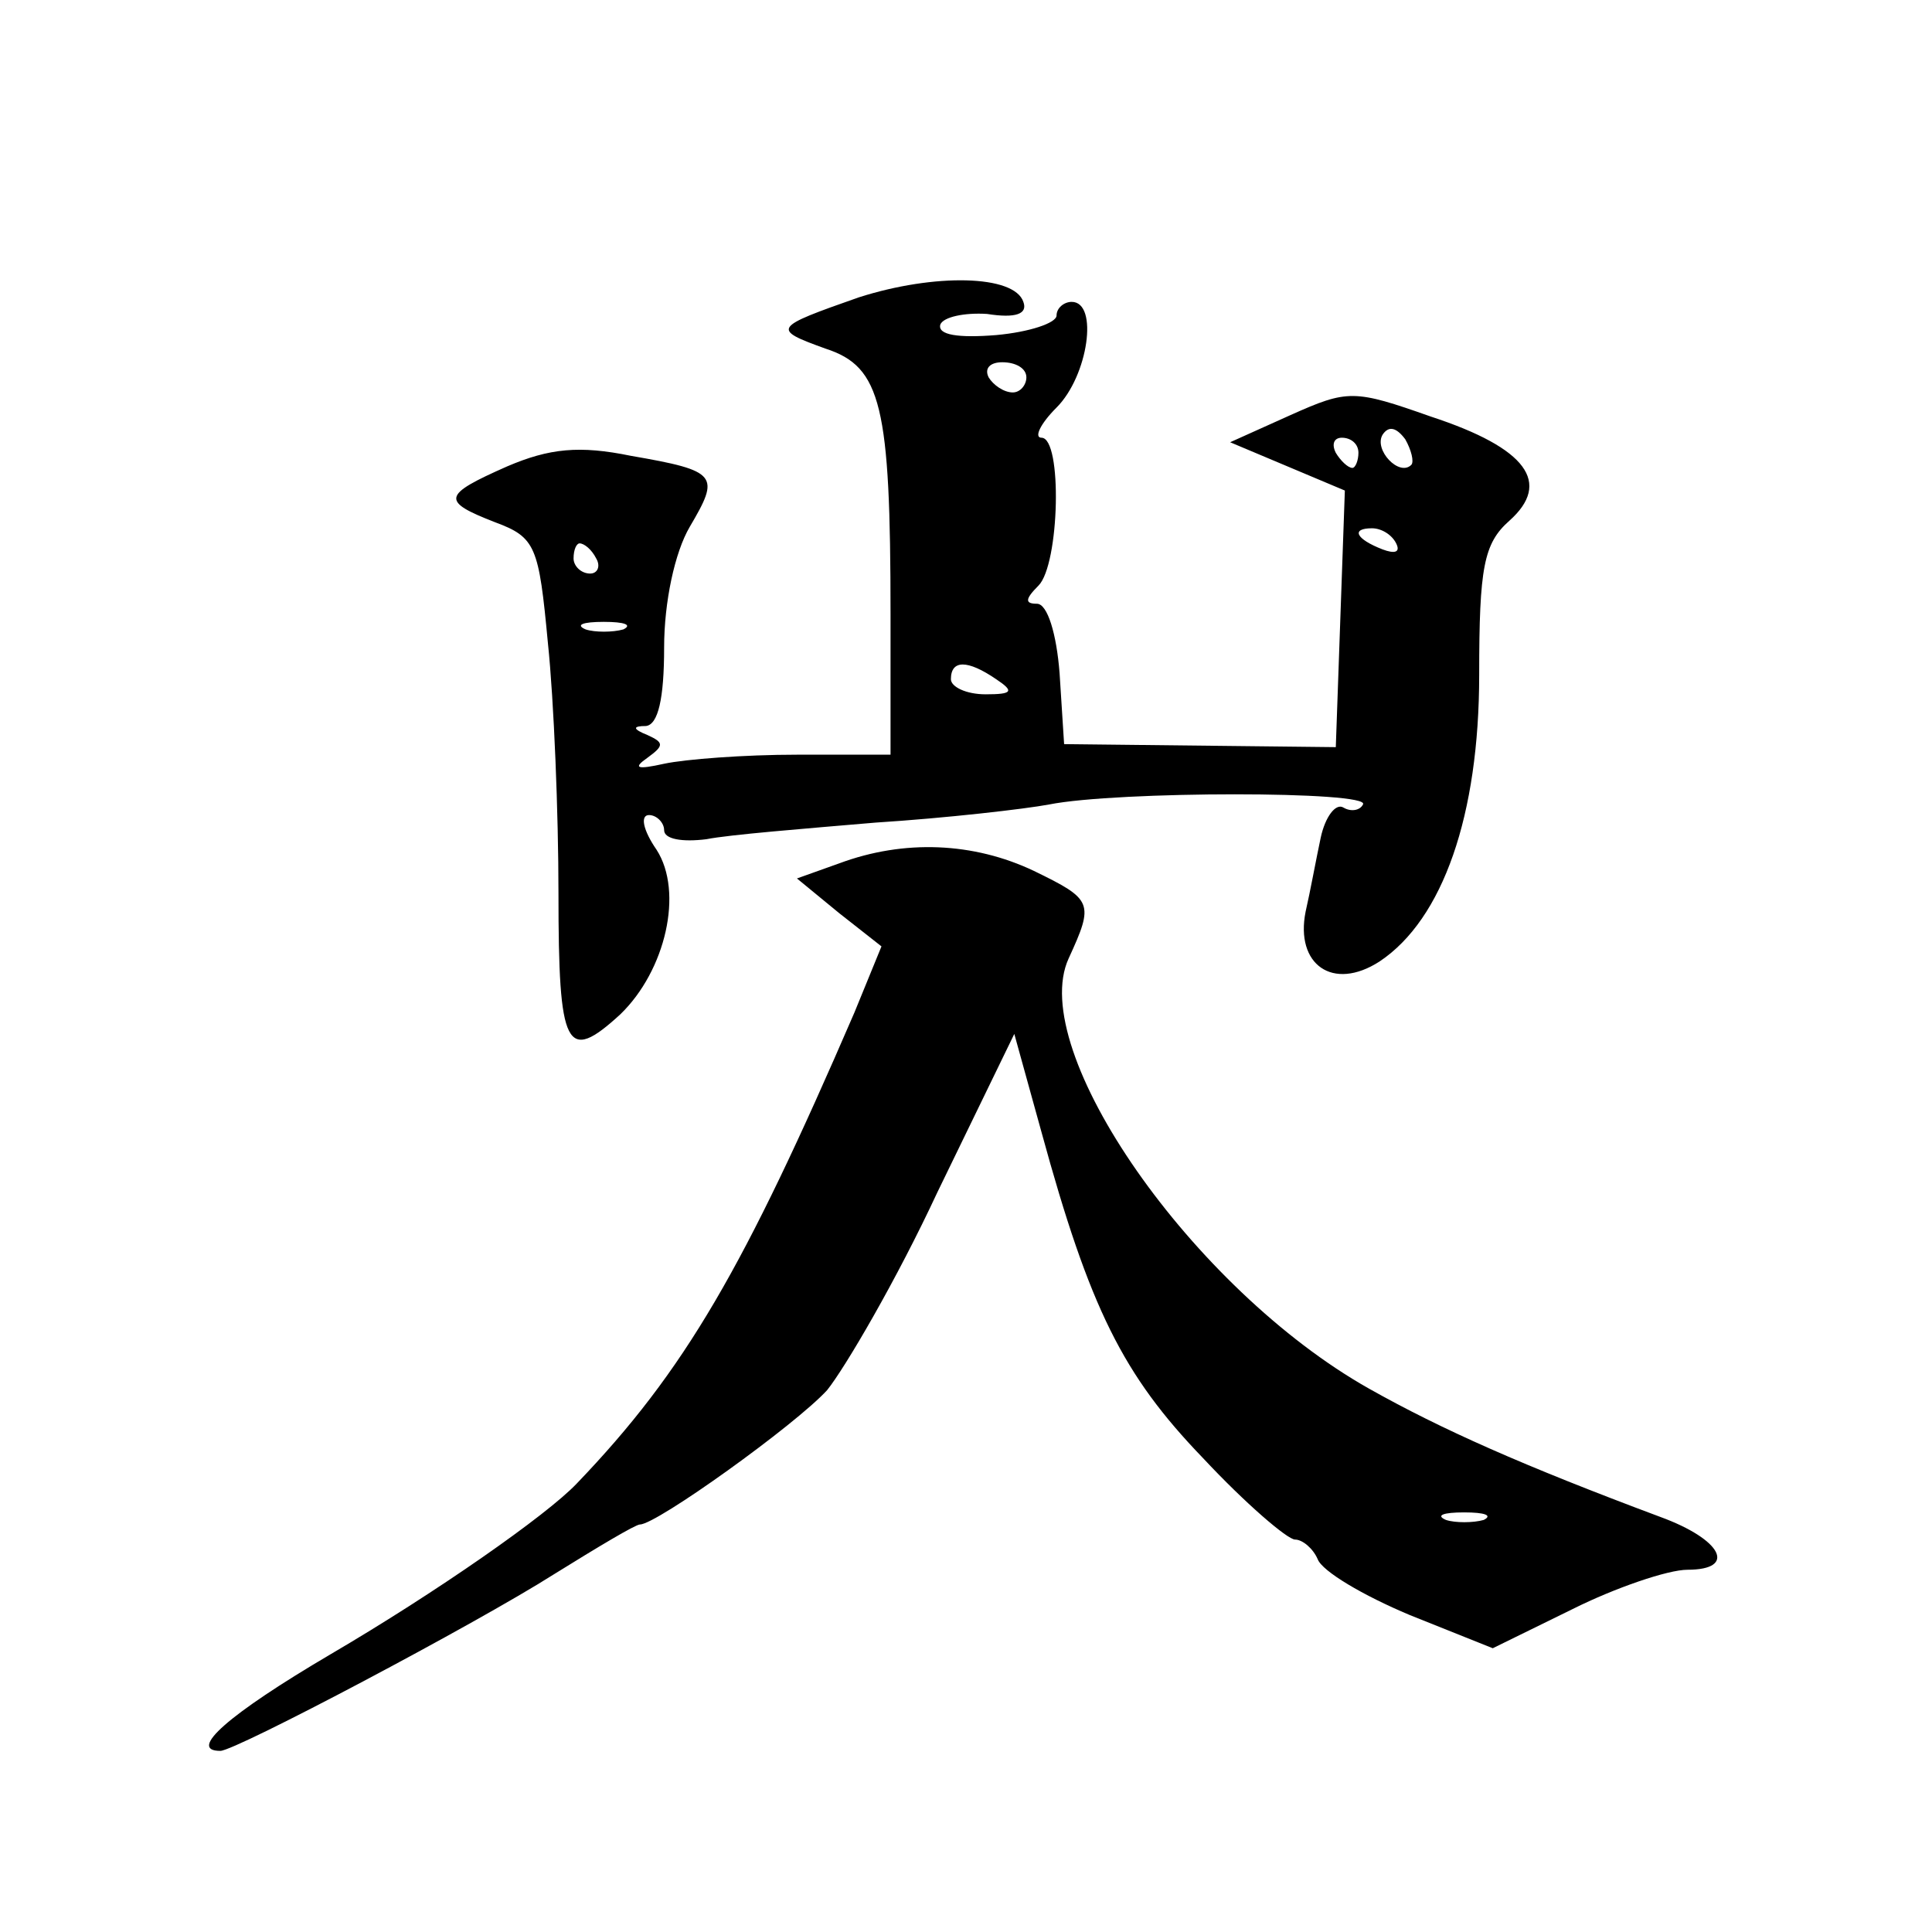 <?xml version="1.0" standalone="no"?>
<!DOCTYPE svg PUBLIC "-//W3C//DTD SVG 20010904//EN"
 "http://www.w3.org/TR/2001/REC-SVG-20010904/DTD/svg10.dtd">
<svg version="1.0" xmlns="http://www.w3.org/2000/svg"
 width="128pt" height="128pt" viewBox="0 0 128 128"
 preserveAspectRatio="xMidYMid meet">
<g transform="translate(0,128) scale(0.1,-0.1)"
fill="#0" stroke="none">
<path d="M569 1083 c-57 -20 -58 -21 -22 -34 37 -12 43 -38 43 -176 l0 -93 -62
0 c-35 0 -74 -3 -88 -6 -18 -4 -21 -3 -11 4 11 8 11 10 0 15 -10 4 -10 6 -1 6 8
1 12 18 12 52 0 30 7 63 17 80 20 34 19 37 -39 47 -34 7 -54 5 -82 -7 -43 -19 -44
-23 -8 -37 27 -10 29 -16 35 -80 4 -38 7 -113 7 -166 0 -103 5 -113 41 -80 30 29
42 81 24 109 -9 13 -11 23 -5 23 5 0 10 -5 10 -10 0 -6 12 -8 28 -6 15 3 65 7 112
11 47 3 99 9 115 12 45 9 214 9 208 0 -2 -4 -8 -5 -13 -2 -5 3 -12 -6 -15 -20 -3
-14 -7 -36 -10 -49 -7 -35 18 -53 49 -33 42 28 66 97 66 190 0 71 3 87 20 102 28
25 12 48 -52 69 -51 18 -55 18 -93 1 l-40 -18 38 -16 38 -16 -3 -85 -3 -85 -90
1 -90 1 -3 47 c-2 26 -8 46 -15 46 -8 0 -8 3 1 12 14 14 16 98 2 98 -5 0 -1 9 10
20 21 21 28 70 10 70 -5 0 -10 -4 -10 -9 0 -5 -18 -11 -40 -13 -25 -2 -39 0 -37
7 2 5 16 8 31 7 19 -3 27 0 24 8 -6 18 -59 19 -109 3z m111 -53 c0 -5 -4 -10 -9
-10 -6 0 -13 5 -16 10 -3 6 1 10 9 10 9 0 16 -4 16 -10z m255 -58 c-8 -8 -25 10
-19 20 4 6 9 5 15 -3 4 -7 6 -15 4 -17z m-35 8 c0 -5 -2 -10 -4 -10 -3 0 -8 5 -11
10 -3 6 -1 10 4 10 6 0 11 -4 11 -10z m25 -60 c3 -6 -1 -7 -9 -4 -18 7 -21 14 -7
14 6 0 13 -4 16 -10z m-530 -10 c3 -5 1 -10 -4 -10 -6 0 -11 5 -11 10 0 6 2 10
4 10 3 0 8 -4 11 -10z m18 -47 c-7 -2 -19 -2 -25 0 -7 3 -2 5 12 5 14 0 19 -2 13
-5z m247 -33 c12 -8 11 -10 -7 -10 -13 0 -23 5 -23 10 0 13 11 13 30 0z M556 708
l-28 -10 28 -23 28 -22 -18 -44 c-73 -169 -112 -237 -184 -312 -20 -21 -93 -72
-163 -113 -68 -40 -95 -64 -73 -64 10 0 169 84 221 117 29 18 54 33 57 33 11 0
103 66 124 89 12 15 46 73 73 131 l51 105 18 -65 c32 -117 54 -161 107 -216 28
-30 56 -54 61 -54 5 0 12 -6 15 -13 3 -8 30 -24 61 -37 l55 -22 53 26 c28 14 63
26 76 26 33 0 23 20 -18 35 -91 34 -145 58 -193 85 -117 66 -227 224 -199 285 17
37 16 39 -23 58 -40 19 -86 21 -129 5z m427 -435 c-7 -2 -19 -2 -25 0 -7 3 -2 5
12 5 14 0 19 -2 13 -5z"/>
</g>
</svg>
